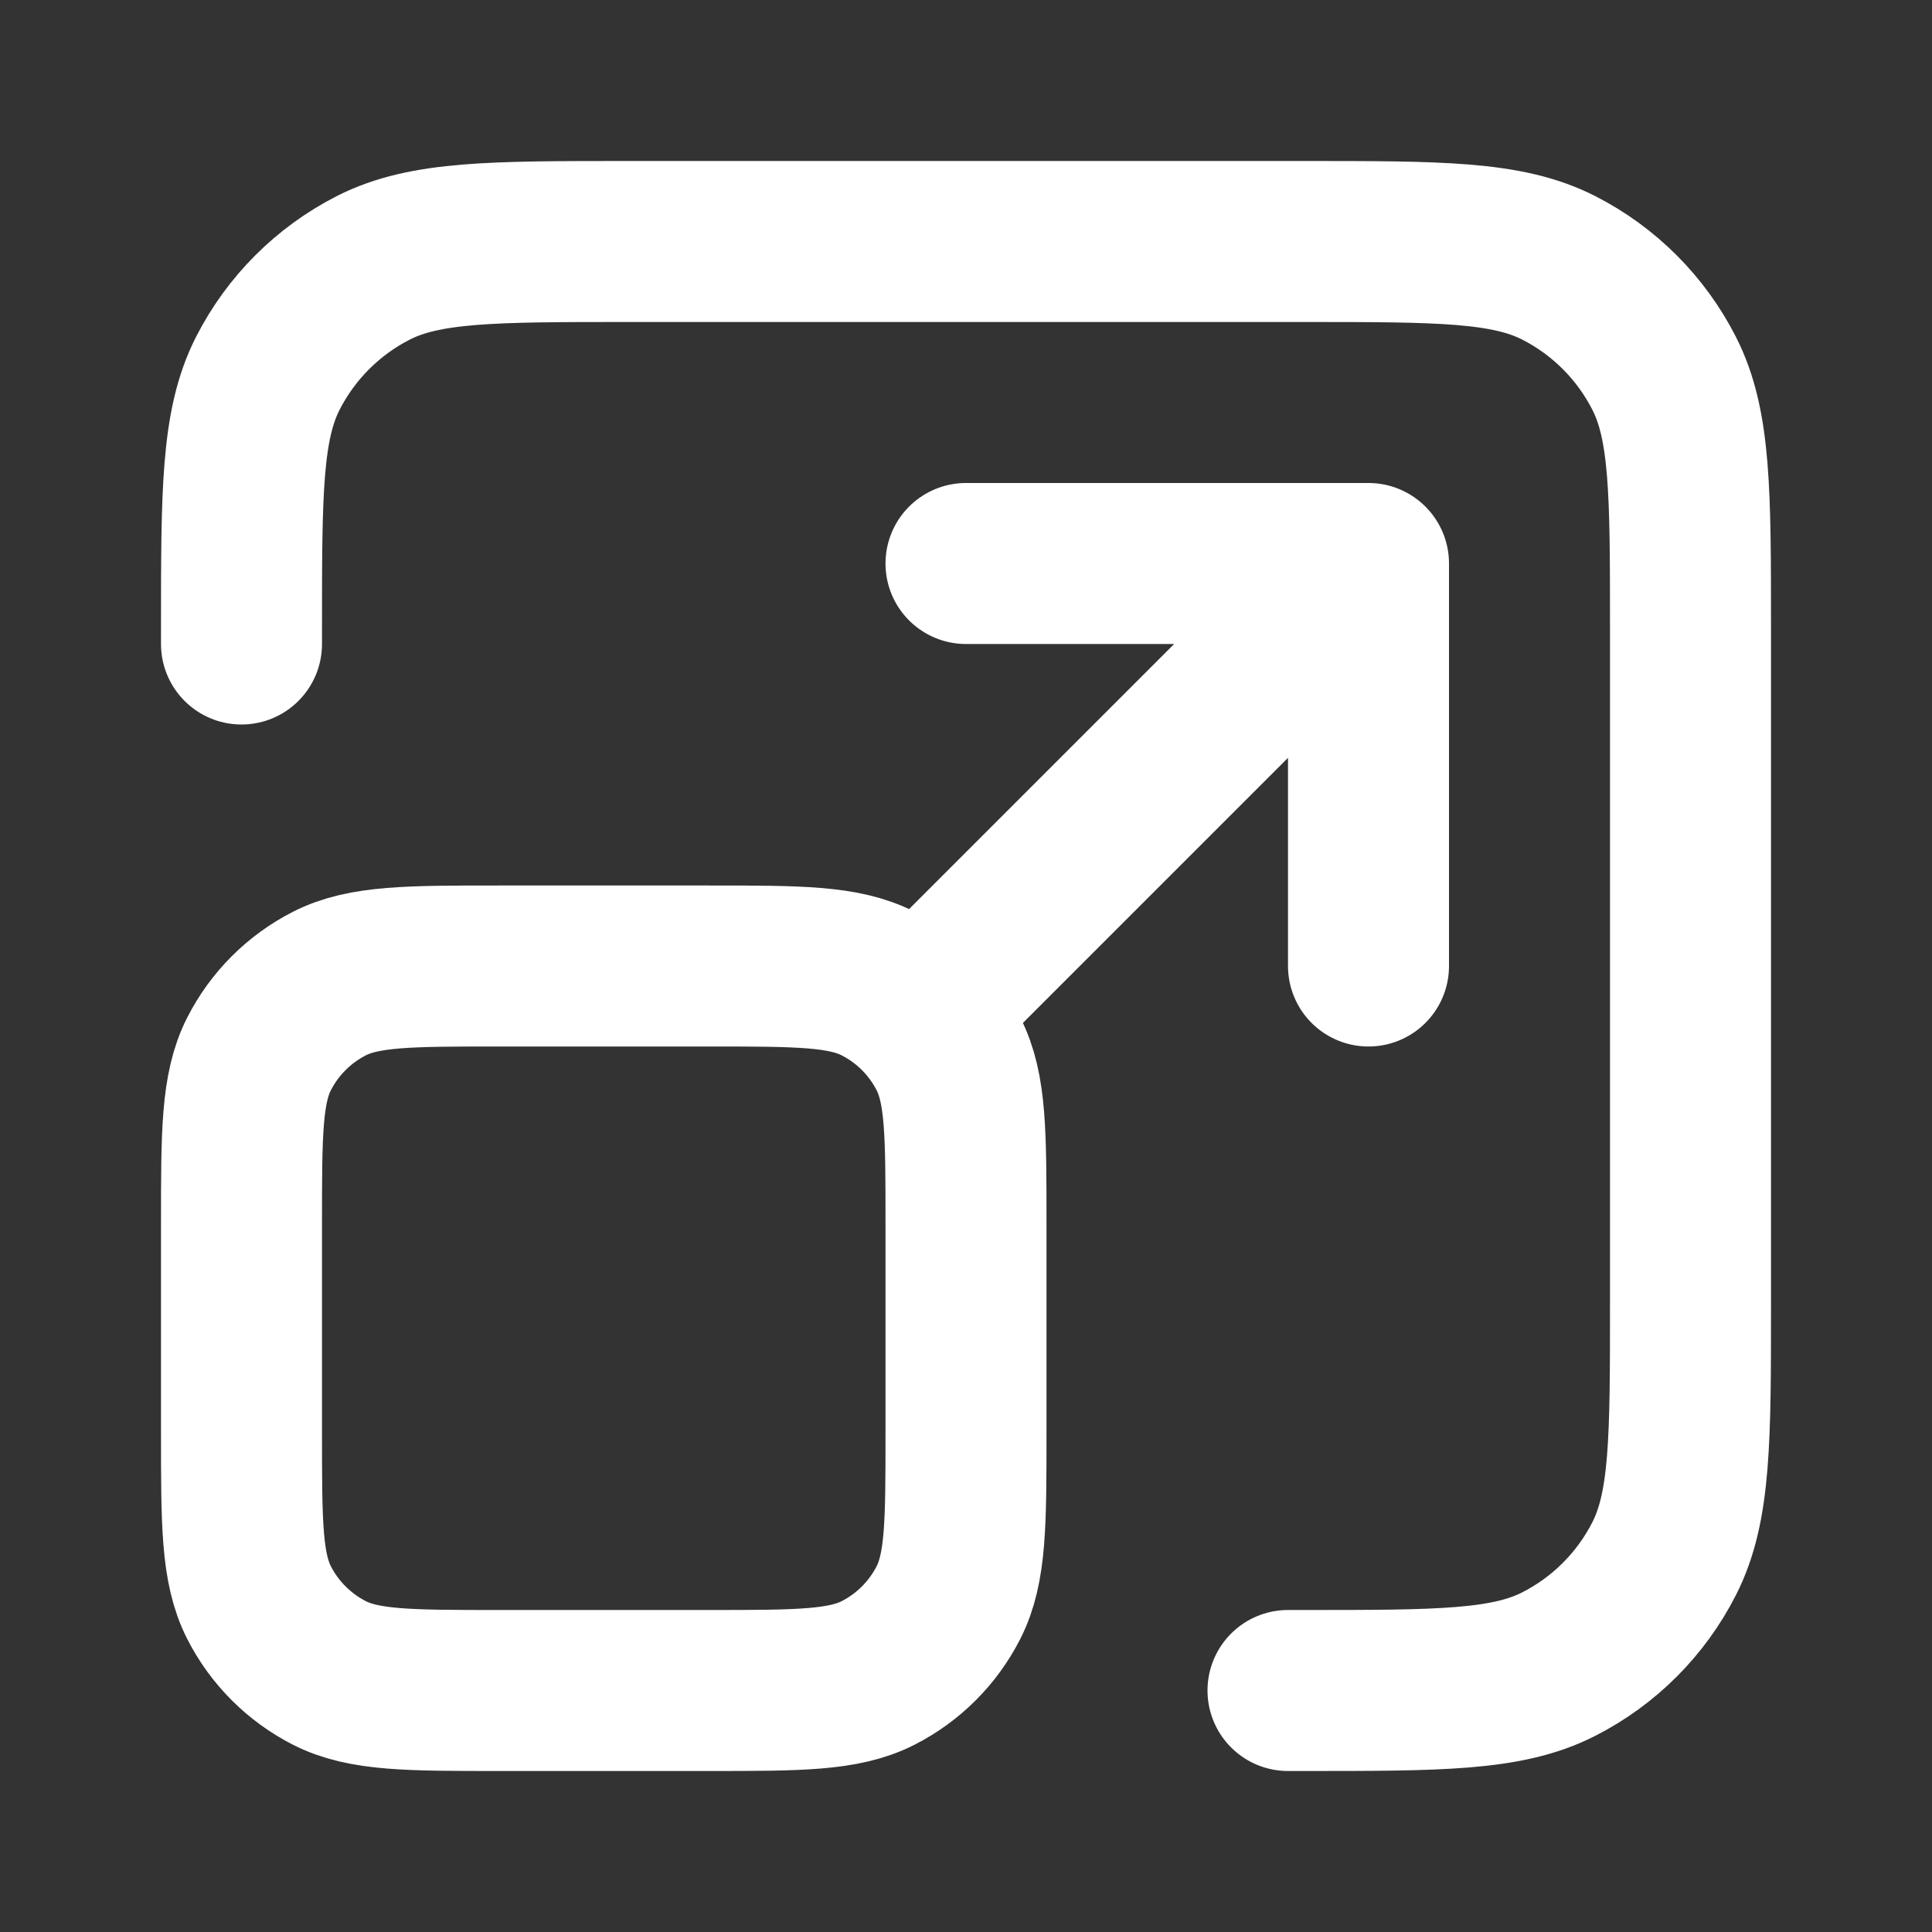<svg width="36" height="36" viewBox="0 0 36 36" fill="none" xmlns="http://www.w3.org/2000/svg">
<rect x="0" y="0" width="36" height="36" fill="#333333" stroke="none"/>
<g id="scale-02">
<path id="Icon" d="M24 31.5H24.3C26.82 31.5 28.08 31.5 29.043 31.009C29.89 30.578 30.578 29.89 31.009 29.043C31.5 28.08 31.5 26.82 31.5 24.3V11.7C31.5 9.18 31.5 7.92 31.009 6.957C30.578 6.11 29.89 5.422 29.043 4.99C28.08 4.5 26.82 4.5 24.3 4.5H11.7C9.18 4.5 7.92 4.5 6.957 4.99C6.11 5.422 5.422 6.11 4.99 6.957C4.5 7.92 4.5 9.18 4.5 11.7V12M17.25 18.75L25.5 10.5M25.5 10.5H18M25.5 10.5V18M9.3 31.5H13.2C14.88 31.5 15.72 31.5 16.362 31.173C16.927 30.885 17.385 30.427 17.673 29.862C18 29.22 18 28.38 18 26.7V22.8C18 21.12 18 20.28 17.673 19.638C17.385 19.073 16.927 18.615 16.362 18.327C15.72 18 14.88 18 13.2 18H9.3C7.62 18 6.78 18 6.138 18.327C5.574 18.615 5.115 19.073 4.827 19.638C4.5 20.28 4.5 21.12 4.5 22.8V26.7C4.5 28.38 4.5 29.22 4.827 29.862C5.115 30.427 5.574 30.885 6.138 31.173C6.78 31.5 7.62 31.5 9.3 31.5Z" stroke="white" stroke-width="3" stroke-linecap="round" stroke-linejoin="round"/>
</g>
</svg>

